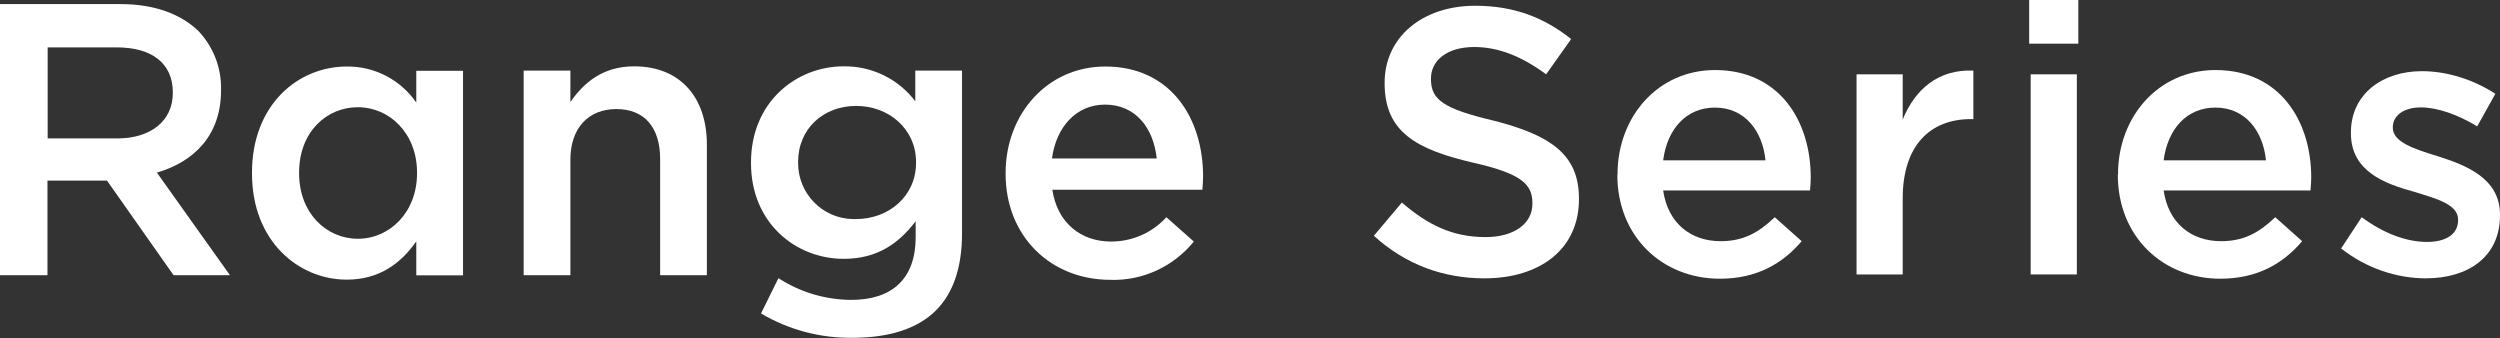 <svg width="466" height="63" viewBox="0 0 466 63" fill="none" xmlns="http://www.w3.org/2000/svg">
<rect x="0" y="0" width="466" height="63" fill="#333333" stroke="none"/>
<g clip-path="url(#clip0_8027_574)">
<path d="M0 0.762H22.467C28.792 0.762 33.77 2.632 37.019 5.819C39.784 8.763 41.305 12.676 41.201 16.728V16.867C41.201 25.179 36.224 30.132 29.242 32.175L42.86 51.294H32.352L19.944 33.665H8.849V51.294H0V0.762ZM21.845 25.803C28.17 25.803 32.214 22.478 32.214 17.352V17.213C32.214 11.81 28.308 8.832 21.776 8.832H8.883V25.803H21.845Z" fill="white"/>
<path d="M46.973 32.314V32.175C46.973 19.534 55.545 12.399 64.636 12.399C69.786 12.33 74.659 14.858 77.597 19.118V13.196H86.308V51.328H77.597V44.99C74.798 48.973 70.823 52.125 64.636 52.125C55.683 52.125 46.973 44.99 46.973 32.349M77.736 32.314V32.175C77.736 24.798 72.551 19.984 66.71 19.984C60.868 19.984 55.752 24.59 55.752 32.175V32.314C55.752 39.691 60.799 44.505 66.71 44.505C72.62 44.505 77.736 39.587 77.736 32.314Z" fill="white"/>
<path d="M97.61 13.161H106.321V19.014C108.775 15.482 112.3 12.364 118.211 12.364C126.783 12.364 131.76 18.148 131.76 26.946V51.294H123.05V29.647C123.05 23.725 120.112 20.33 114.893 20.33C109.673 20.33 106.321 23.863 106.321 29.786V51.294H97.61V13.161Z" fill="white"/>
<path d="M141.853 58.428L145.102 51.848C149.146 54.48 153.847 55.865 158.652 55.9C166.429 55.9 170.68 51.848 170.68 44.194V41.25C167.5 45.371 163.56 48.246 157.269 48.246C148.351 48.246 139.987 41.596 139.987 30.409V30.27C139.987 19.014 148.421 12.364 157.269 12.364C162.488 12.295 167.431 14.685 170.611 18.876V13.161H179.321V43.466C179.321 49.908 177.662 54.653 174.482 57.84C171.026 61.303 165.703 62.965 158.859 62.965C152.879 63.035 147.003 61.476 141.853 58.428ZM170.749 30.34V30.201C170.749 24.002 165.634 19.742 159.585 19.742C153.536 19.742 148.766 23.932 148.766 30.201V30.34C148.732 36.054 153.294 40.765 159.032 40.834C159.205 40.834 159.412 40.834 159.585 40.834C165.634 40.834 170.749 36.574 170.749 30.374" fill="white"/>
<path d="M187.444 32.383V32.245C187.444 21.335 195.152 12.399 206.04 12.399C218.137 12.399 224.255 21.924 224.255 32.903C224.255 33.699 224.186 34.496 224.117 35.362H196.154C197.087 41.561 201.477 45.025 207.111 45.025C211.017 45.025 214.784 43.397 217.411 40.488L222.527 45.025C218.725 49.7 212.987 52.367 206.973 52.16C195.947 52.16 187.444 44.159 187.444 32.383ZM215.614 29.543C215.026 23.898 211.708 19.499 205.97 19.499C200.648 19.499 196.88 23.621 196.085 29.543H215.614Z" fill="white"/>
<path d="M256.089 43.951L261.309 37.752C266.113 41.908 270.745 44.194 276.897 44.194C282.255 44.194 285.642 41.665 285.642 37.994V37.855C285.642 34.392 283.672 32.349 274.512 30.305C264.005 27.846 258.094 24.59 258.094 15.551V15.412C258.094 6.927 265.145 1.074 274.962 1.074C282.22 1.074 287.785 3.256 292.866 7.273L288.2 13.854C283.706 10.529 279.317 8.763 274.789 8.763C269.708 8.763 266.735 11.291 266.735 14.616V14.754C266.735 18.564 268.982 20.261 278.522 22.512C288.891 25.179 294.318 28.712 294.318 36.99V37.128C294.318 46.445 287.059 51.882 276.69 51.882C269.086 51.882 262.034 49.354 256.089 43.951Z" fill="white"/>
<path d="M301.507 32.626V32.487C301.507 21.75 309.042 13.057 319.688 13.057C331.544 13.057 337.524 22.374 337.524 33.111C337.524 33.872 337.454 34.669 337.385 35.5H310.01C310.909 41.63 315.16 44.955 320.725 44.955C324.942 44.955 327.776 43.397 330.818 40.488L335.83 44.955C332.235 49.181 327.431 51.952 320.587 51.952C309.872 51.952 301.473 44.124 301.473 32.591M329.09 29.89C328.537 24.452 325.288 20.053 319.654 20.053C314.365 20.053 310.771 24.002 310.01 29.89H329.124H329.09Z" fill="white"/>
<path d="M346.061 13.854H354.667V22.27C356.983 16.625 361.304 12.884 367.836 13.161V22.201H367.352C359.817 22.201 354.667 27.084 354.667 36.955V51.155H346.061V13.854Z" fill="white"/>
<path d="M378.24 0H387.4V8.139H378.24V0ZM378.517 13.854H387.123V51.155H378.517V13.854Z" fill="white"/>
<path d="M394.797 32.626V32.487C394.797 21.75 402.332 13.057 412.978 13.057C424.833 13.057 430.813 22.374 430.813 33.111C430.813 33.872 430.744 34.669 430.675 35.5H403.3C404.198 41.63 408.45 44.955 414.015 44.955C418.232 44.955 421.066 43.397 424.108 40.488L429.119 44.955C425.525 49.181 420.72 51.952 413.876 51.952C403.161 51.952 394.762 44.124 394.762 32.591M422.379 29.89C421.826 24.452 418.577 20.053 412.943 20.053C407.655 20.053 404.06 24.002 403.3 29.89H422.414H422.379Z" fill="white"/>
<path d="M436.413 46.272L440.215 40.487C444.362 43.535 448.545 45.094 452.416 45.094C456.08 45.094 458.188 43.535 458.188 41.076V40.938C458.188 38.098 454.248 37.059 449.858 35.708C444.431 34.219 438.21 31.898 438.21 24.833V24.694C438.21 17.56 444.051 13.265 451.448 13.265C456.183 13.265 461.195 14.893 465.136 17.49L461.748 23.551C458.154 21.369 454.352 20.019 451.241 20.019C447.923 20.019 446.021 21.646 446.021 23.69V23.828C446.021 26.495 450.031 27.777 454.421 29.128C459.778 30.825 466 33.284 466 40.003V40.141C466 47.969 459.951 51.882 452.174 51.882C446.816 51.882 441.113 50.047 436.378 46.306" fill="white"/>
</g>
<defs>
<clipPath id="clip0_8027_574">
<rect width="466" height="63" fill="white"/>
</clipPath>
</defs>
</svg>
